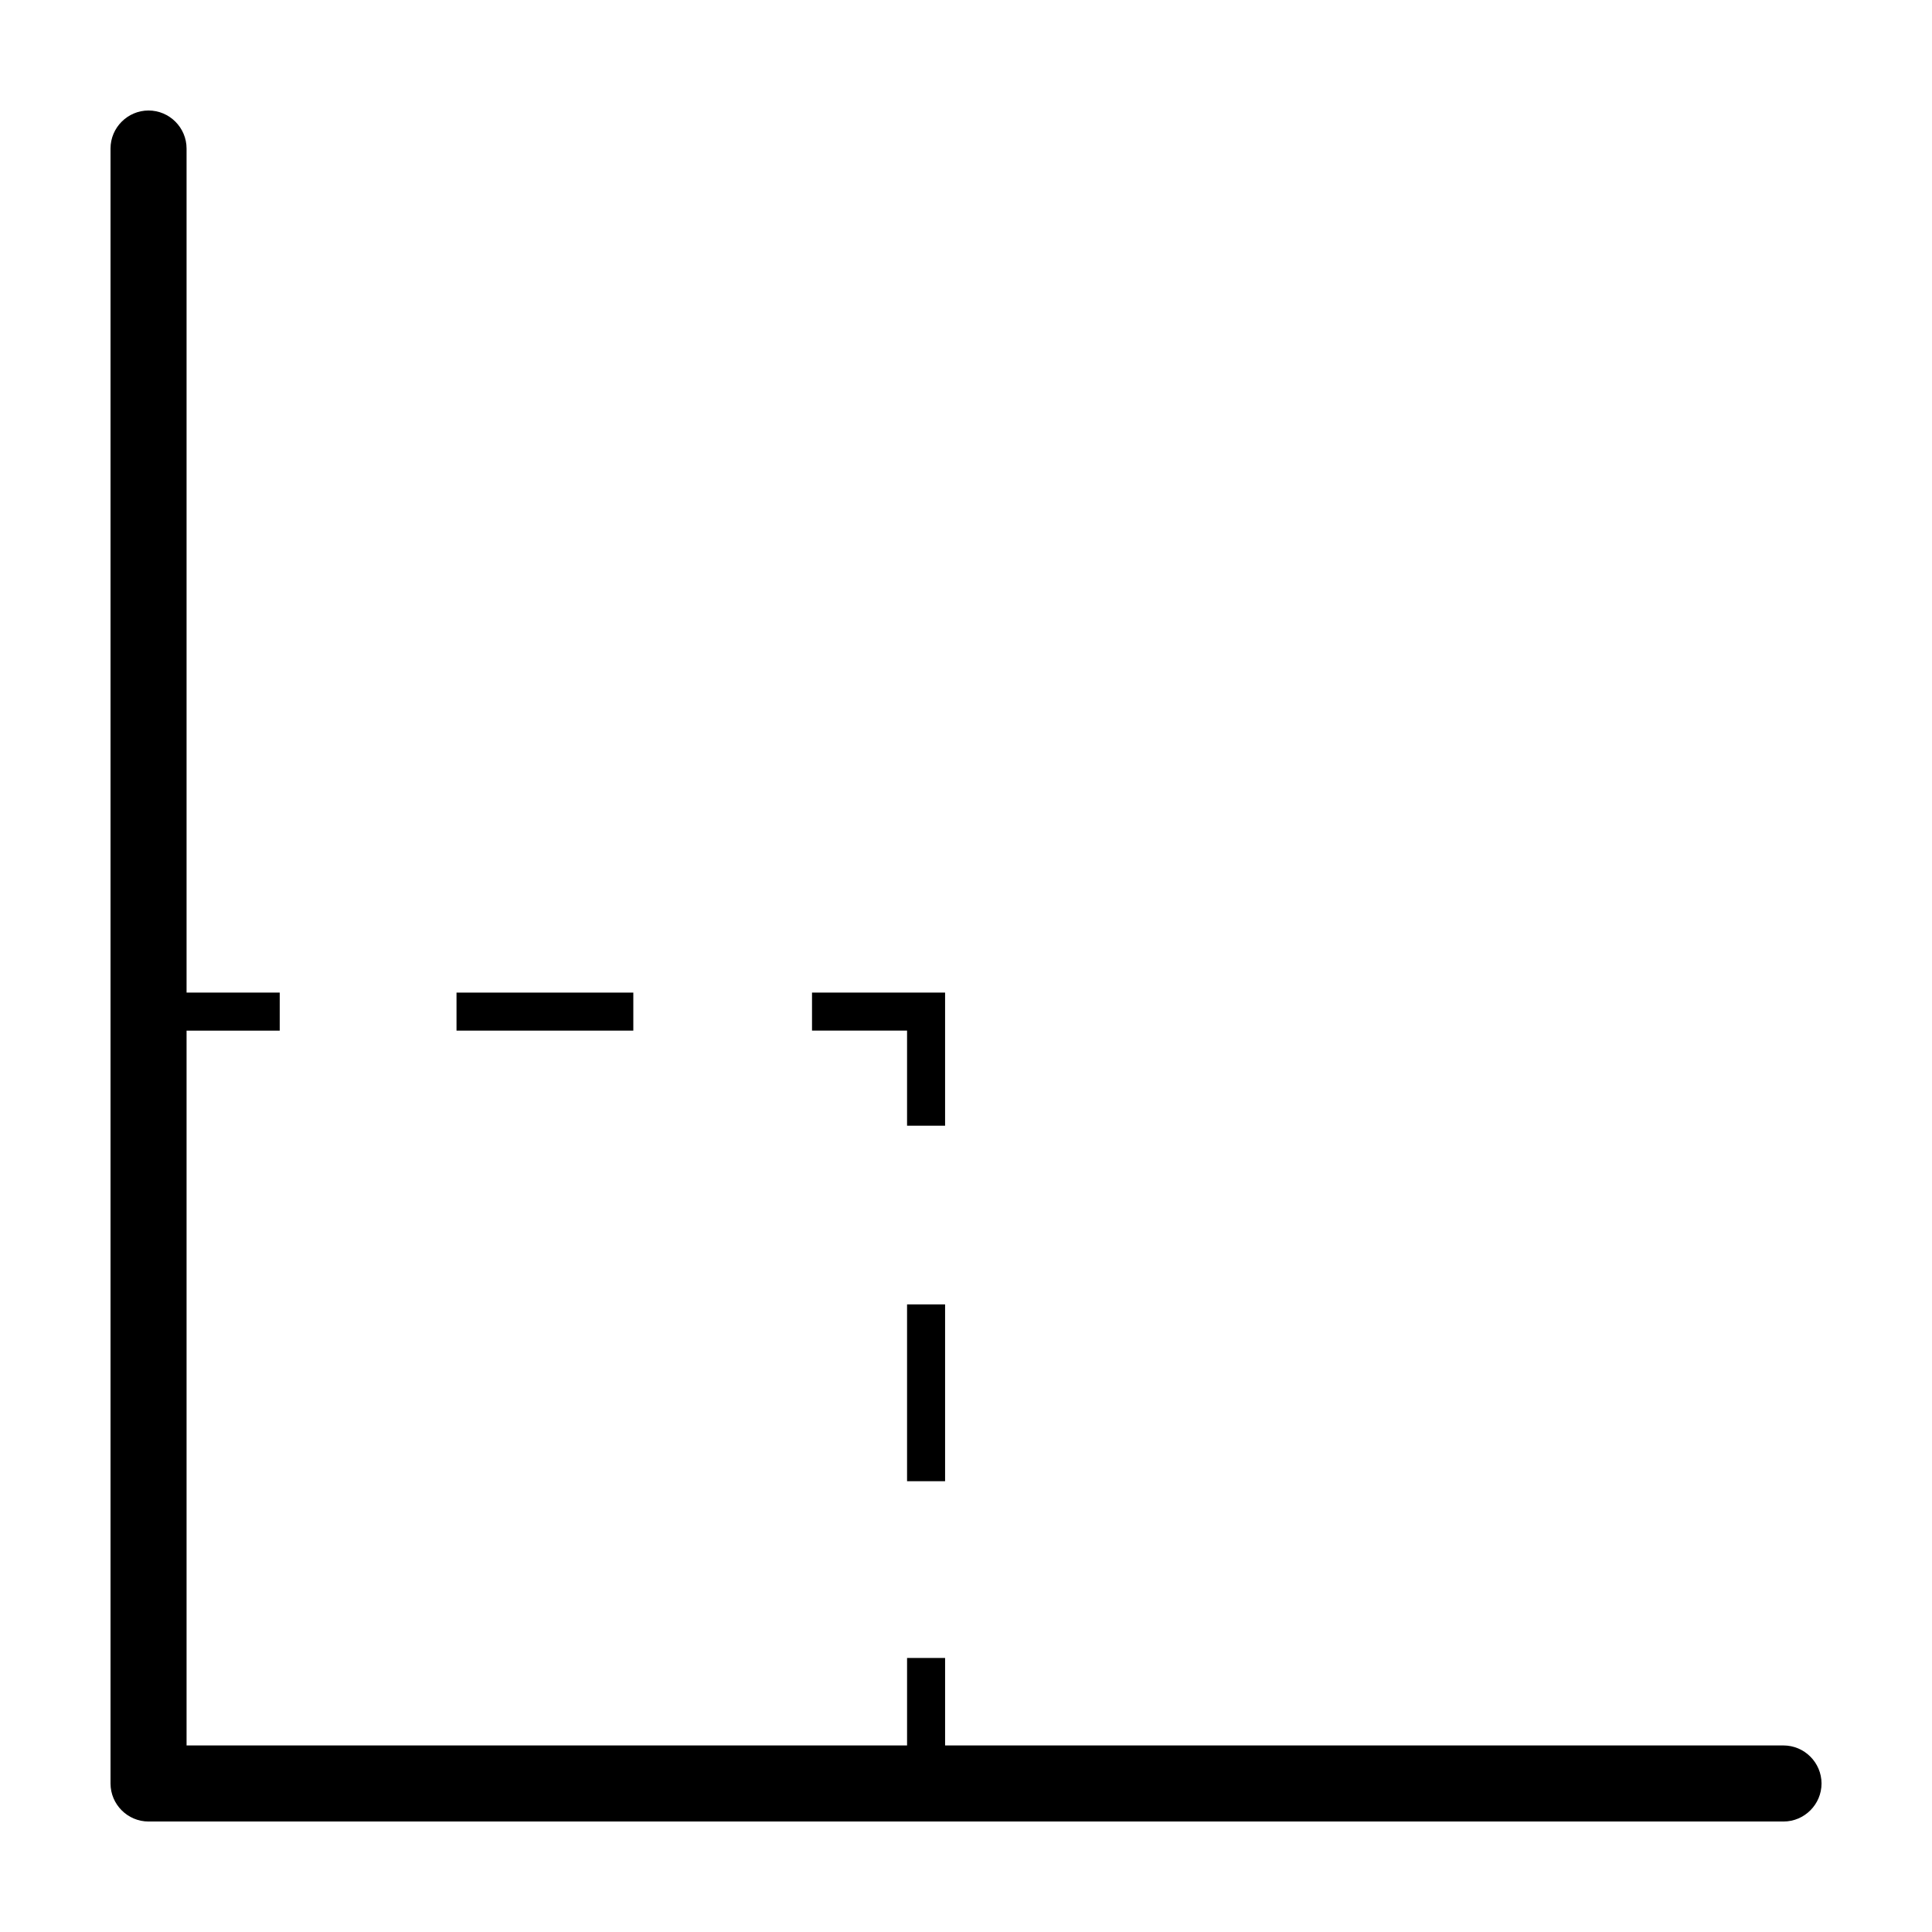 <?xml version="1.0" encoding="UTF-8"?>
<!-- Uploaded to: SVG Repo, www.svgrepo.com, Generator: SVG Repo Mixer Tools -->
<svg fill="#000000" width="800px" height="800px" version="1.1" viewBox="144 144 512 512" xmlns="http://www.w3.org/2000/svg">
 <g>
  <path d="m616.64 606.56h-222.18v-23.176h-10.078v23.176h-190.94v-189.43h24.688v-10.078h-24.688v-223.69c0-5.543-4.535-10.078-10.078-10.078-5.539 0.004-10.074 4.539-10.074 10.078v433.28c0 5.543 4.535 10.078 10.078 10.078h433.28c5.543 0 10.078-4.535 10.078-10.078-0.008-5.543-4.539-10.078-10.082-10.078z"/>
  <path d="m264.98 407.05h46.855v10.078h-46.855z"/>
  <path d="m384.38 442.32h10.078v-35.27h-35.266v10.078h25.188z"/>
  <path d="m384.38 489.68h10.078v46.855h-10.078z"/>
 </g>
</svg>